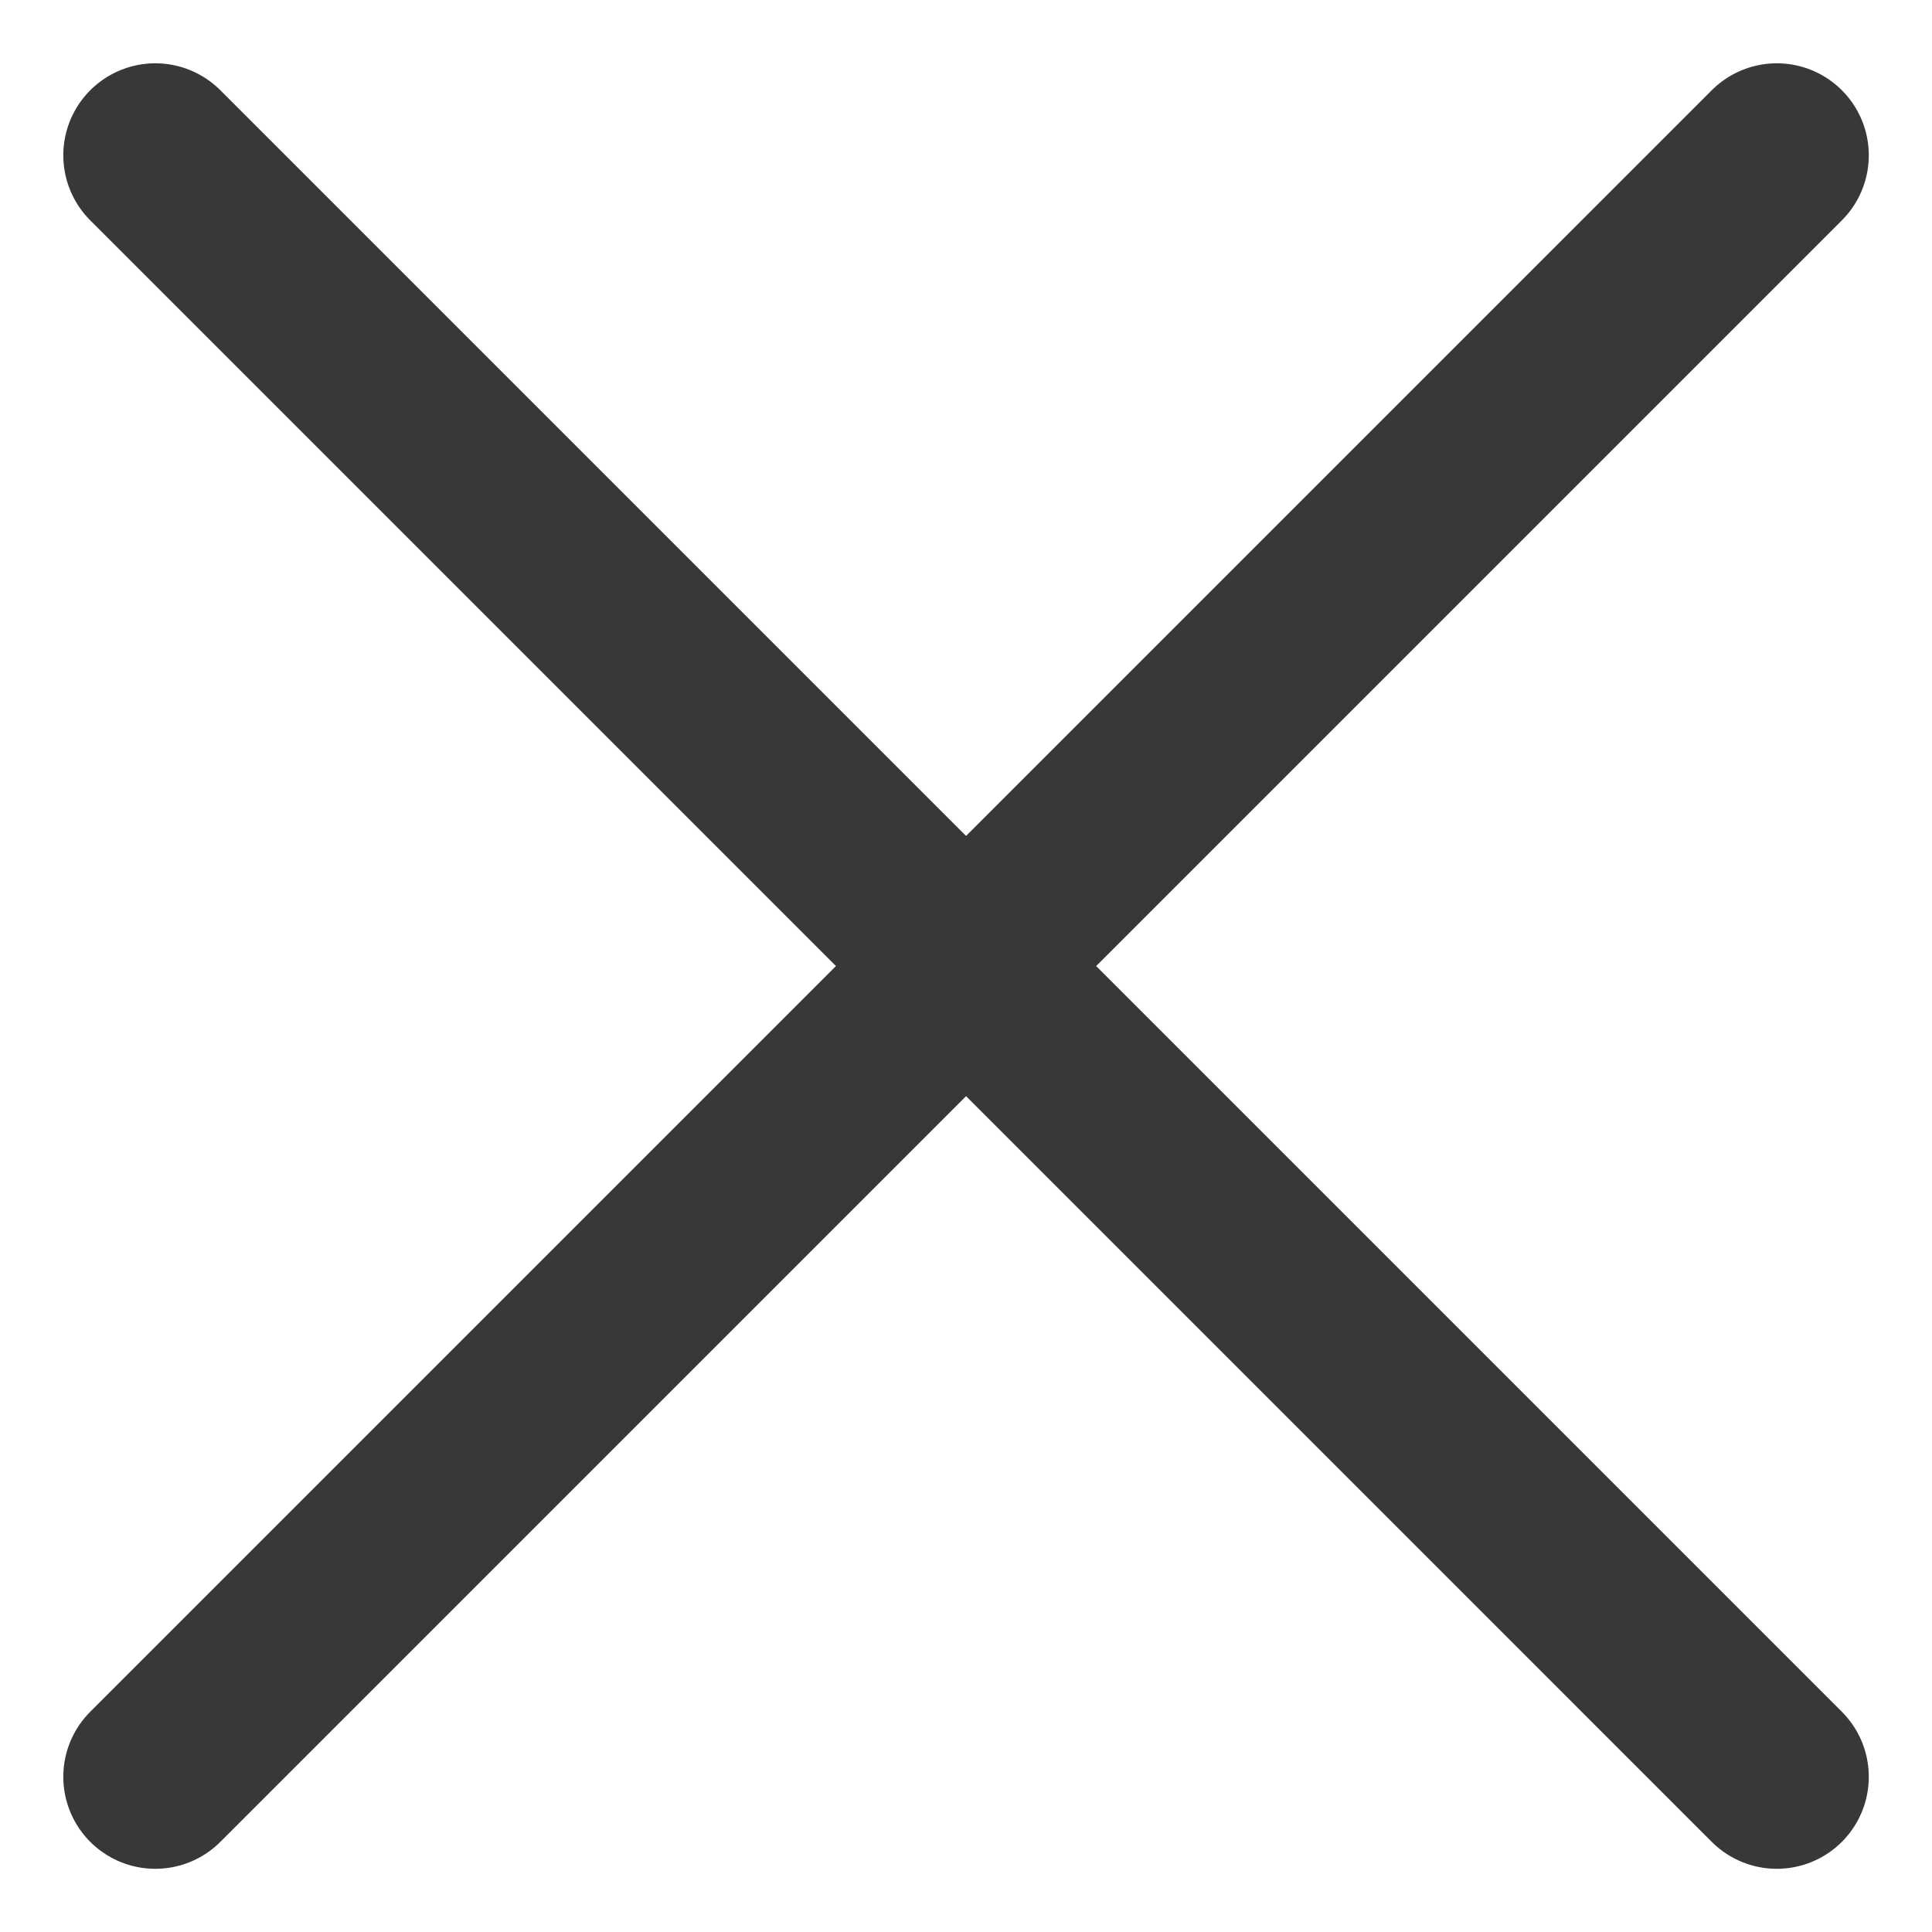<?xml version="1.0" encoding="UTF-8"?> <svg xmlns="http://www.w3.org/2000/svg" width="21" height="21" fill="none"><path stroke="#383838" stroke-linecap="round" stroke-linejoin="round" stroke-width="2" d="m1.688 1.688 17.625 17.625m0-17.625L1.688 19.313"></path></svg> 